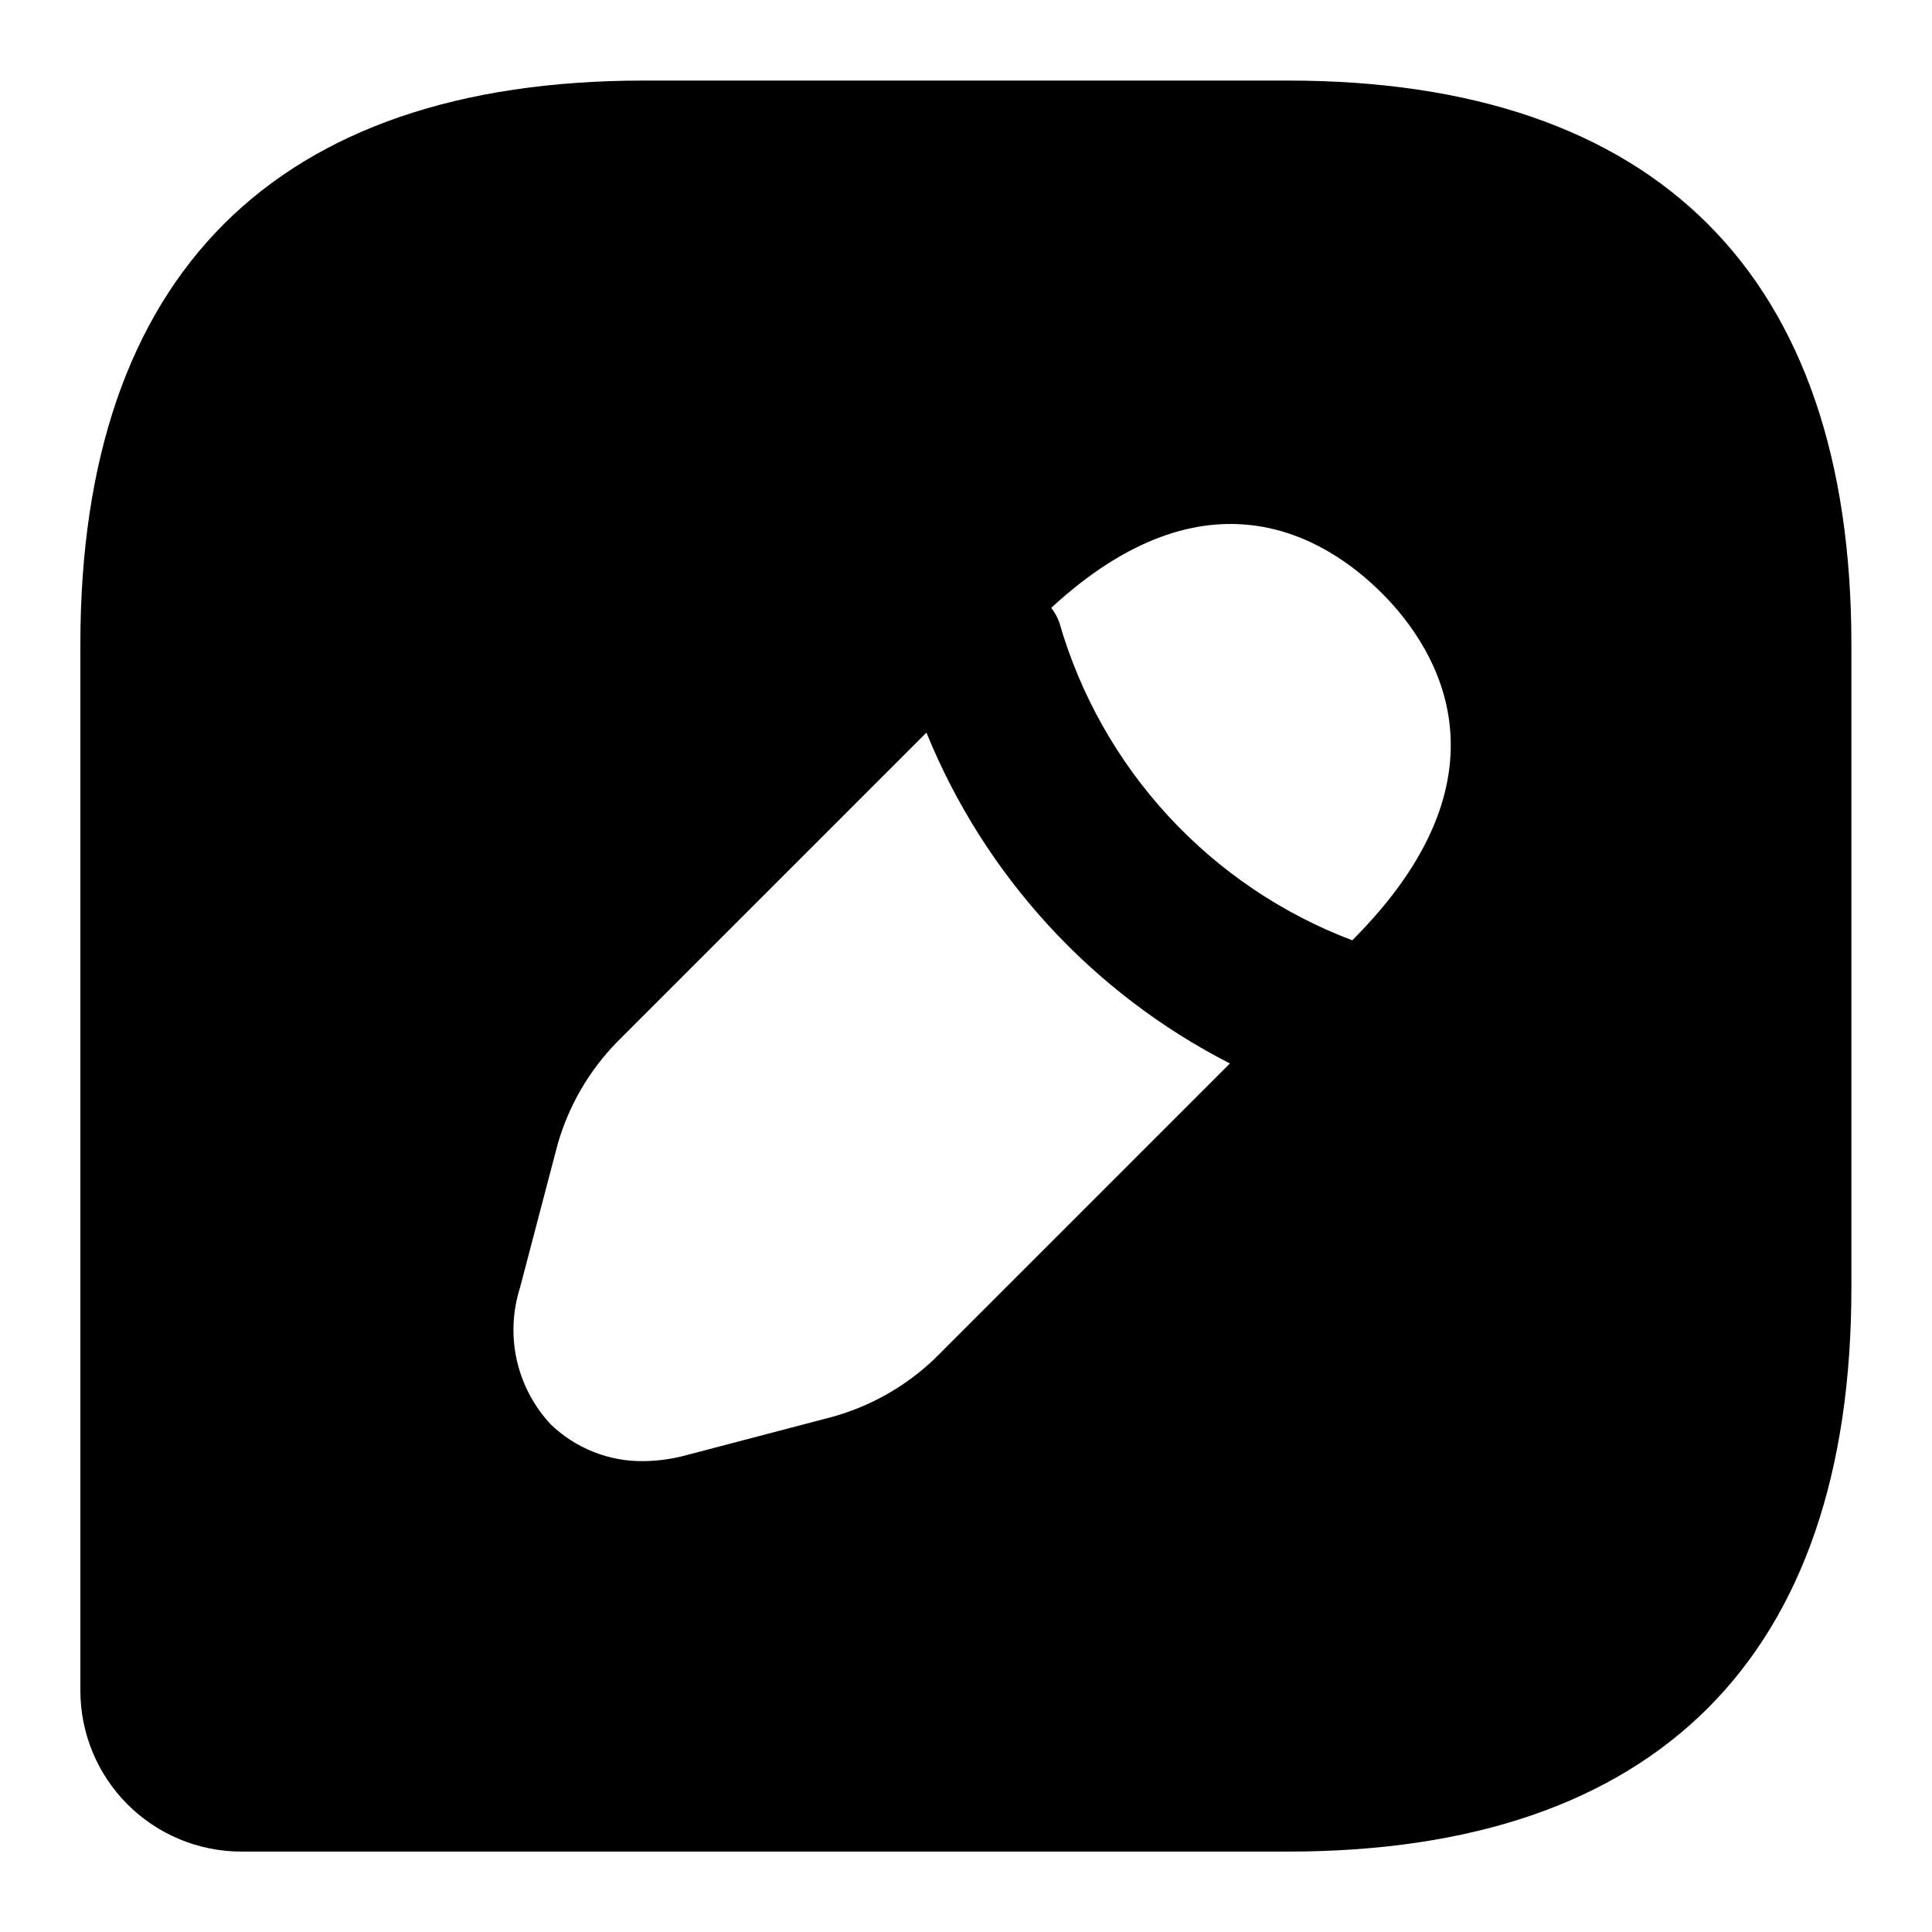<svg xmlns="http://www.w3.org/2000/svg" width="40" height="40" viewBox="0 0 40 40" fill="none"><path d="M26.664 1.668H13.331C5.697 1.668 1.664 5.701 1.664 13.335V35.001C1.664 35.885 2.015 36.733 2.64 37.358C3.265 37.983 4.113 38.335 4.997 38.335H26.664C34.297 38.335 38.331 34.301 38.331 26.668V13.335C38.331 5.701 34.297 1.668 26.664 1.668ZM17.231 29.335L14.247 30.118C13.949 30.202 13.641 30.247 13.331 30.251C12.974 30.257 12.62 30.192 12.288 30.06C11.956 29.929 11.653 29.733 11.397 29.485C11.052 29.113 10.812 28.657 10.7 28.162C10.589 27.667 10.611 27.151 10.764 26.668L11.547 23.685C11.777 22.888 12.2 22.16 12.781 21.568L19.181 15.168C20.386 18.131 22.616 20.562 25.464 22.018L19.347 28.135C18.751 28.703 18.024 29.115 17.231 29.335ZM27.997 19.468C26.544 18.918 25.239 18.036 24.186 16.893C23.133 15.75 22.361 14.378 21.931 12.885C21.892 12.776 21.835 12.675 21.764 12.585C24.981 9.618 27.431 11.101 28.614 12.285C29.797 13.468 31.381 16.085 27.997 19.468Z" fill="black"></path></svg>